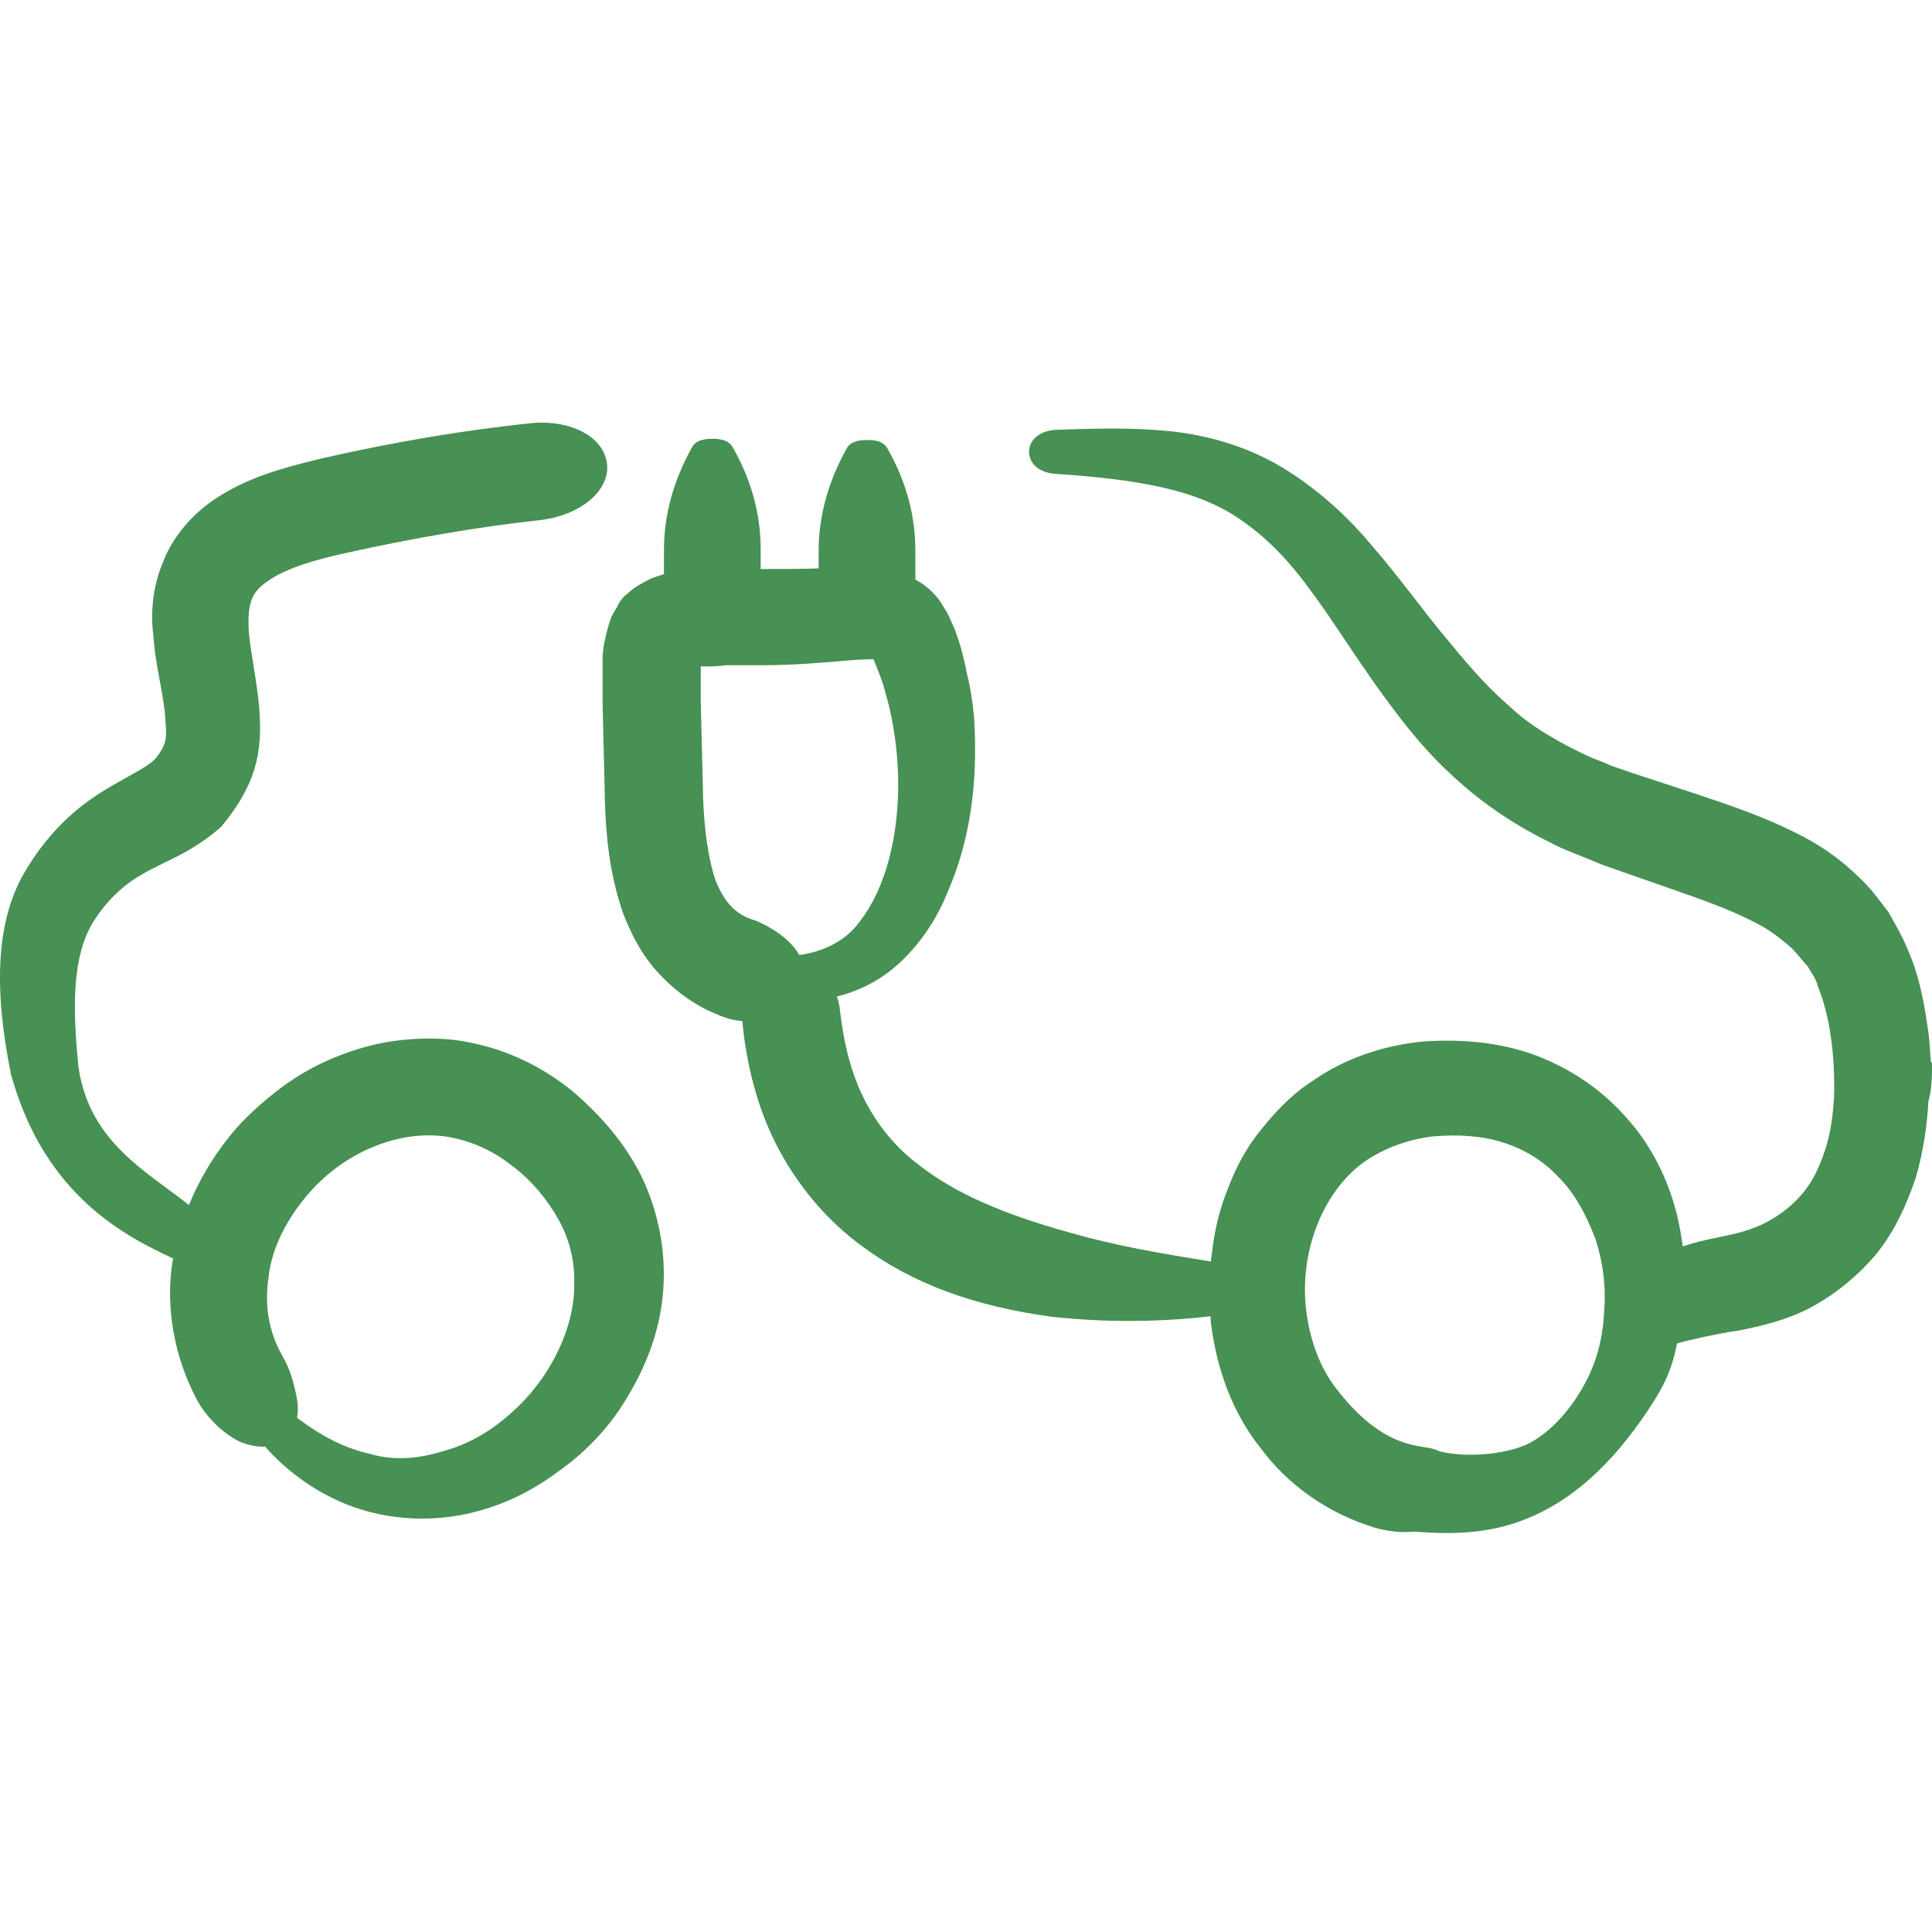 <?xml version="1.0" encoding="UTF-8"?> <svg xmlns="http://www.w3.org/2000/svg" width="30" height="30" viewBox="0 0 30 30" fill="none"><path d="M8.91 16.961L8.907 16.958C8.438 16.57 7.886 16.306 7.312 16.191C6.989 16.12 6.623 16.108 6.223 16.151C5.881 16.188 5.531 16.281 5.18 16.427C4.857 16.561 4.559 16.735 4.277 16.958C3.973 17.197 3.728 17.433 3.535 17.682C3.29 17.992 3.085 18.343 2.933 18.713C2.824 18.623 2.707 18.536 2.582 18.446C2.002 18.017 1.344 17.533 1.214 16.533C1.139 15.735 1.093 14.838 1.478 14.269C1.478 14.269 1.478 14.266 1.481 14.266C1.664 13.984 1.915 13.742 2.191 13.586C2.195 13.586 2.198 13.583 2.201 13.58C2.291 13.524 2.396 13.475 2.52 13.412C2.778 13.288 3.101 13.133 3.42 12.85C3.43 12.844 3.436 12.835 3.442 12.829C3.687 12.534 3.858 12.242 3.945 11.959C4.05 11.618 4.047 11.307 4.029 11.046C4.01 10.776 3.966 10.528 3.932 10.307C3.901 10.112 3.87 9.925 3.861 9.767C3.845 9.363 3.908 9.196 4.15 9.028C4.457 8.811 4.925 8.687 5.344 8.593C6.431 8.351 7.455 8.177 8.395 8.075C9 8.003 9.456 7.634 9.428 7.227C9.419 7.072 9.341 6.926 9.205 6.811C8.978 6.622 8.618 6.532 8.237 6.572C7.2 6.681 6.145 6.858 5.009 7.115H5.006L4.907 7.14C4.398 7.268 3.818 7.41 3.265 7.798L3.262 7.802C2.918 8.053 2.657 8.388 2.523 8.749C2.384 9.084 2.331 9.481 2.381 9.866C2.399 10.133 2.446 10.382 2.486 10.599C2.523 10.801 2.558 10.99 2.567 11.161C2.567 11.164 2.567 11.167 2.567 11.171C2.579 11.282 2.589 11.441 2.558 11.534C2.53 11.618 2.486 11.689 2.412 11.782C2.328 11.872 2.163 11.962 1.974 12.068C1.807 12.161 1.62 12.264 1.425 12.4C0.99 12.701 0.634 13.102 0.36 13.583C-0.046 14.303 -0.108 15.316 0.171 16.682C0.171 16.685 0.174 16.691 0.174 16.694C0.702 18.598 1.993 19.213 2.688 19.542C2.685 19.557 2.682 19.576 2.679 19.591C2.567 20.29 2.703 21.066 3.054 21.728C3.206 22.013 3.473 22.271 3.743 22.395C3.749 22.398 3.752 22.398 3.759 22.401C3.892 22.448 4.013 22.47 4.122 22.463C4.137 22.488 4.159 22.51 4.181 22.535C4.559 22.936 5.019 23.237 5.509 23.407C5.838 23.522 6.198 23.581 6.555 23.581C6.75 23.581 6.946 23.563 7.138 23.529C7.672 23.432 8.184 23.209 8.652 22.861C9.121 22.535 9.506 22.113 9.77 21.644C10.083 21.119 10.263 20.57 10.3 20.011C10.341 19.421 10.22 18.803 9.962 18.269C9.729 17.8 9.385 17.371 8.91 16.961ZM4.171 19.831C4.171 19.827 4.171 19.824 4.171 19.821C4.23 19.321 4.494 18.902 4.708 18.635C5.282 17.899 6.232 17.502 7.023 17.666C7.362 17.735 7.687 17.887 7.96 18.11C7.96 18.11 7.964 18.113 7.967 18.113C8.249 18.328 8.494 18.616 8.677 18.945C8.848 19.253 8.932 19.61 8.916 19.955C8.916 19.958 8.916 19.961 8.916 19.964C8.916 20.302 8.823 20.663 8.64 21.029C8.466 21.377 8.224 21.69 7.923 21.954C7.604 22.237 7.262 22.429 6.905 22.526C6.902 22.526 6.899 22.526 6.896 22.529C6.489 22.659 6.108 22.678 5.763 22.581C5.76 22.581 5.757 22.578 5.754 22.578C5.385 22.498 5.022 22.321 4.643 22.038C4.634 22.029 4.621 22.023 4.612 22.016C4.631 21.914 4.628 21.799 4.603 21.675C4.565 21.495 4.51 21.262 4.376 21.038C4.171 20.672 4.103 20.256 4.171 19.831ZM29.981 16.48C29.975 16.421 29.972 16.362 29.969 16.3C29.96 16.173 29.95 16.042 29.925 15.906C29.87 15.524 29.792 15.117 29.615 14.726C29.55 14.561 29.457 14.4 29.376 14.257C29.358 14.226 29.342 14.195 29.327 14.167C29.32 14.158 29.317 14.148 29.308 14.142C29.28 14.108 29.255 14.074 29.23 14.04C29.128 13.906 29.023 13.766 28.88 13.636C28.585 13.341 28.237 13.099 27.843 12.912C27.375 12.68 26.909 12.521 26.459 12.369C26.36 12.335 26.261 12.304 26.164 12.27H26.161L25.364 12.009L25.004 11.885C24.942 11.854 24.88 11.832 24.821 11.807C24.762 11.785 24.709 11.764 24.662 11.742H24.659C24.231 11.537 23.784 11.298 23.427 10.956C23.424 10.953 23.421 10.95 23.421 10.95C23.055 10.636 22.732 10.248 22.394 9.835L22.366 9.801C22.223 9.627 22.09 9.453 21.947 9.27C21.745 9.009 21.537 8.742 21.305 8.475C20.889 7.975 20.42 7.569 19.914 7.261C19.405 6.954 18.791 6.755 18.136 6.693C17.54 6.634 16.96 6.656 16.398 6.674C16.395 6.674 16.395 6.674 16.392 6.674C16.107 6.693 15.979 6.858 15.979 7.016C15.979 7.174 16.107 7.339 16.392 7.358C17.069 7.404 17.565 7.463 18.003 7.559C18.567 7.68 19.008 7.87 19.356 8.137C19.356 8.137 19.359 8.14 19.362 8.14C19.725 8.404 20.063 8.761 20.395 9.23L20.398 9.233C20.563 9.457 20.721 9.693 20.889 9.944C21.035 10.165 21.187 10.388 21.345 10.612C21.649 11.037 22.031 11.562 22.506 12C22.952 12.428 23.489 12.798 24.057 13.074C24.166 13.136 24.287 13.186 24.392 13.229C24.423 13.242 24.451 13.254 24.482 13.266H24.485L24.895 13.434C24.898 13.434 24.901 13.437 24.904 13.437L25.705 13.717C25.801 13.751 25.898 13.785 25.997 13.819C26.422 13.968 26.822 14.108 27.173 14.285C27.176 14.285 27.176 14.288 27.179 14.288C27.409 14.394 27.61 14.533 27.834 14.735C27.871 14.772 27.908 14.819 27.949 14.866C27.986 14.912 28.026 14.959 28.07 15.005C28.088 15.036 28.107 15.07 28.126 15.098C28.169 15.17 28.209 15.235 28.225 15.306C28.228 15.316 28.231 15.325 28.234 15.334C28.411 15.766 28.498 16.387 28.479 17.036C28.458 17.381 28.414 17.635 28.34 17.856C28.244 18.148 28.138 18.352 28.002 18.517C27.852 18.7 27.666 18.852 27.446 18.97C27.207 19.101 26.922 19.166 26.704 19.209C26.478 19.253 26.288 19.299 26.13 19.355C26.108 19.197 26.081 19.036 26.043 18.877V18.874C25.898 18.287 25.624 17.762 25.255 17.356C24.87 16.915 24.364 16.573 23.793 16.368C23.281 16.191 22.726 16.129 22.093 16.173C22.09 16.173 22.09 16.173 22.087 16.173C21.457 16.238 20.879 16.443 20.414 16.763C20.128 16.943 19.871 17.182 19.607 17.511C19.334 17.831 19.166 18.194 19.073 18.442C18.943 18.759 18.859 19.091 18.819 19.458C18.813 19.501 18.806 19.545 18.803 19.588C18.021 19.464 17.308 19.34 16.616 19.141C15.57 18.852 14.834 18.526 14.3 18.113L14.297 18.11C13.925 17.84 13.627 17.483 13.41 17.048C13.22 16.669 13.1 16.21 13.037 15.645C13.037 15.642 13.037 15.639 13.037 15.639C13.028 15.583 13.016 15.527 12.994 15.474C13.31 15.396 13.602 15.254 13.841 15.061C14.207 14.766 14.505 14.359 14.701 13.884C15.052 13.092 15.191 12.198 15.126 11.149V11.146C15.104 10.894 15.064 10.649 15.011 10.447C14.965 10.199 14.902 9.972 14.816 9.748C14.812 9.742 14.809 9.736 14.806 9.73C14.791 9.699 14.778 9.668 14.766 9.637C14.75 9.602 14.735 9.565 14.713 9.525C14.707 9.516 14.701 9.503 14.695 9.494C14.682 9.475 14.67 9.453 14.654 9.429C14.626 9.379 14.592 9.32 14.533 9.255C14.446 9.152 14.338 9.065 14.214 9V8.553C14.214 8 14.068 7.466 13.779 6.963C13.714 6.845 13.577 6.833 13.463 6.833C13.348 6.833 13.208 6.848 13.146 6.966C12.857 7.485 12.712 8.019 12.712 8.553V8.826C12.432 8.836 12.156 8.836 11.871 8.836H11.812V8.534C11.812 7.982 11.666 7.448 11.377 6.945C11.312 6.827 11.175 6.814 11.061 6.814C10.946 6.814 10.806 6.83 10.744 6.948C10.456 7.466 10.31 8 10.31 8.534V8.916C10.306 8.916 10.303 8.919 10.297 8.919L10.13 8.975C10.12 8.978 10.111 8.981 10.102 8.988C9.987 9.044 9.86 9.109 9.745 9.217C9.673 9.27 9.614 9.345 9.58 9.429C9.543 9.488 9.5 9.553 9.478 9.624C9.459 9.683 9.438 9.742 9.419 9.826C9.41 9.857 9.407 9.879 9.403 9.897C9.397 9.922 9.394 9.935 9.388 9.96C9.385 9.972 9.382 9.984 9.379 10L9.36 10.149C9.36 10.158 9.357 10.165 9.357 10.174V10.919C9.357 10.922 9.357 10.922 9.357 10.925L9.394 12.475C9.41 12.95 9.459 13.577 9.686 14.21C9.686 14.213 9.689 14.217 9.689 14.217C9.785 14.456 9.943 14.81 10.232 15.117C10.493 15.4 10.816 15.626 11.12 15.744C11.188 15.778 11.25 15.797 11.303 15.813C11.315 15.816 11.328 15.822 11.34 15.825C11.346 15.828 11.349 15.828 11.355 15.828C11.421 15.844 11.473 15.85 11.526 15.853C11.594 16.564 11.768 17.204 12.044 17.753C12.361 18.384 12.839 18.955 13.388 19.352C14.164 19.93 15.138 20.29 16.367 20.451C16.37 20.451 16.37 20.451 16.373 20.451C17.171 20.535 17.987 20.532 18.797 20.439C18.797 20.458 18.8 20.476 18.8 20.492C18.8 20.498 18.8 20.507 18.8 20.514C18.862 21.044 19.042 21.815 19.567 22.476C19.995 23.06 20.625 23.501 21.345 23.721C21.547 23.78 21.761 23.802 21.959 23.783C22.111 23.793 22.285 23.805 22.471 23.805C22.8 23.805 23.176 23.771 23.57 23.634C24.277 23.389 24.901 22.877 25.479 22.06C25.764 21.65 25.95 21.352 26.04 20.861C26.223 20.808 26.652 20.712 26.943 20.669C26.946 20.669 26.95 20.669 26.953 20.669C27.334 20.597 27.741 20.501 28.126 20.299C28.126 20.299 28.129 20.299 28.129 20.296C28.526 20.079 28.861 19.799 29.156 19.448C29.156 19.445 29.159 19.445 29.159 19.442C29.404 19.129 29.59 18.759 29.749 18.284C29.749 18.281 29.752 18.278 29.752 18.275C29.86 17.89 29.922 17.517 29.944 17.101C30 16.912 30 16.713 30 16.505C29.985 16.493 29.985 16.486 29.981 16.48ZM24.907 20.377C24.907 20.38 24.907 20.383 24.907 20.386C24.889 20.787 24.787 21.166 24.597 21.507C24.392 21.88 24.125 22.178 23.828 22.364C23.825 22.364 23.825 22.367 23.821 22.367C23.555 22.55 22.859 22.662 22.347 22.535C22.282 22.498 22.204 22.485 22.108 22.47C21.841 22.426 21.348 22.346 20.743 21.554C20.495 21.231 20.336 20.805 20.28 20.33C20.175 19.402 20.566 18.449 21.233 18.008C21.528 17.818 21.854 17.7 22.226 17.648C22.633 17.61 23.021 17.638 23.319 17.735C23.66 17.837 23.964 18.023 24.197 18.275C24.2 18.278 24.2 18.278 24.203 18.281C24.43 18.508 24.61 18.809 24.771 19.231C24.895 19.607 24.942 20.001 24.907 20.377ZM13.283 14.394C13.084 14.623 12.777 14.779 12.42 14.828C12.417 14.828 12.414 14.828 12.411 14.828C12.293 14.623 12.066 14.44 11.746 14.3C11.737 14.297 11.731 14.294 11.722 14.291C11.433 14.207 11.256 14.027 11.11 13.67C11.002 13.341 10.937 12.922 10.918 12.394L10.881 10.869V10.348H10.958C11.048 10.348 11.151 10.348 11.272 10.329H11.871C12.308 10.329 12.755 10.292 13.174 10.255C13.289 10.245 13.419 10.239 13.562 10.236C13.565 10.239 13.565 10.242 13.568 10.245C13.581 10.279 13.596 10.317 13.611 10.354C13.658 10.472 13.708 10.596 13.745 10.739C13.745 10.742 13.745 10.742 13.745 10.745C13.795 10.91 13.832 11.065 13.869 11.282C14.002 12.043 13.965 12.825 13.764 13.481C13.652 13.844 13.491 14.151 13.283 14.394Z" fill="#469153"></path></svg> 